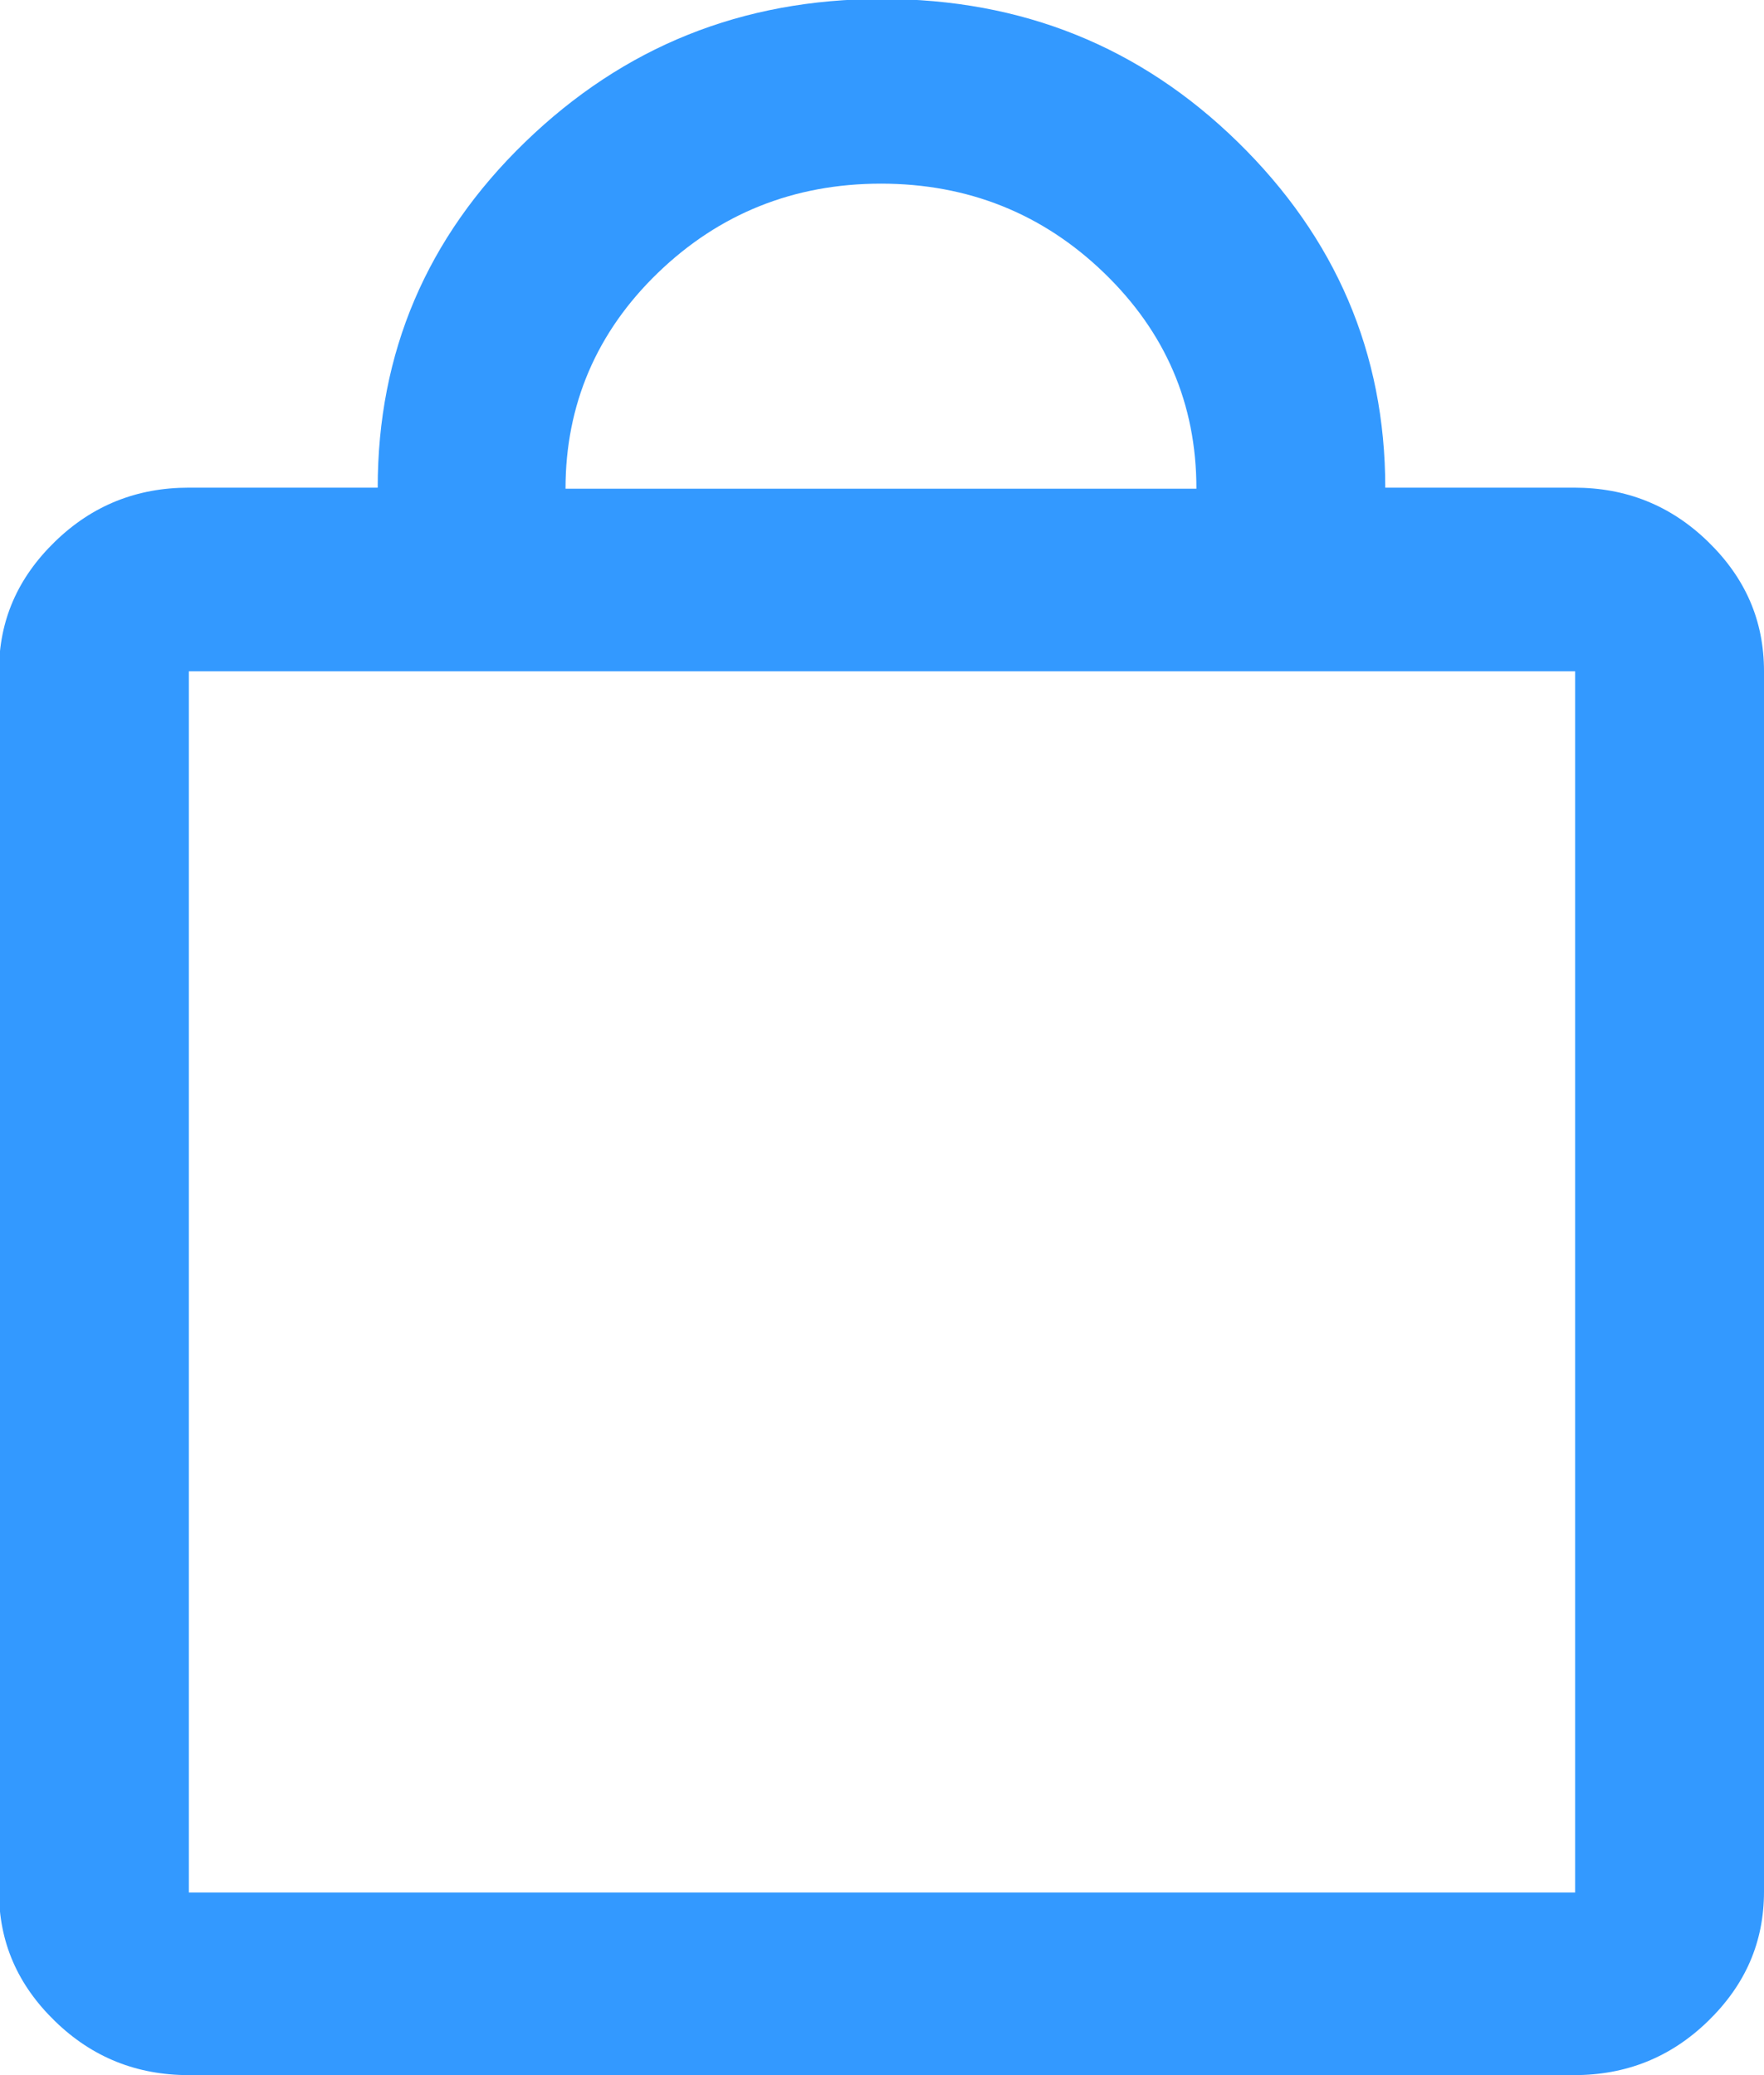 <svg xmlns="http://www.w3.org/2000/svg" id="_&#x30EC;&#x30A4;&#x30E4;&#x30FC;_2" data-name="&#x30EC;&#x30A4;&#x30E4;&#x30FC; 2" viewBox="0 0 17 20"><defs><style>      .cls-1 {        fill: #39f;      }    </style></defs><g id="_&#x30EC;&#x30A4;&#x30E4;&#x30FC;_1-2" data-name="&#x30EC;&#x30A4;&#x30E4;&#x30FC; 1"><path class="cls-1" d="M1.82,20c-.5,0-.93-.17-1.29-.52-.36-.35-.54-.76-.54-1.25V6.47c0-.49.18-.9.54-1.25.36-.35.79-.52,1.29-.52h1.82c0-1.3.47-2.41,1.42-3.33.95-.92,2.09-1.38,3.44-1.38,1.35,0,2.49.46,3.43,1.38.94.92,1.42,2.03,1.42,3.33h1.82c.5,0,.93.17,1.29.52.36.35.54.76.54,1.25v11.76c0,.49-.18.9-.54,1.25-.36.35-.79.52-1.29.52H1.82ZM1.82,18.24h13.36V6.47H1.82v11.76ZM5.46,4.71h6.07c0-.82-.3-1.51-.89-2.08s-1.31-.86-2.15-.86-1.56.29-2.15.86-.89,1.27-.89,2.08ZM1.82,18.24V6.47v11.76Z"></path></g></svg>